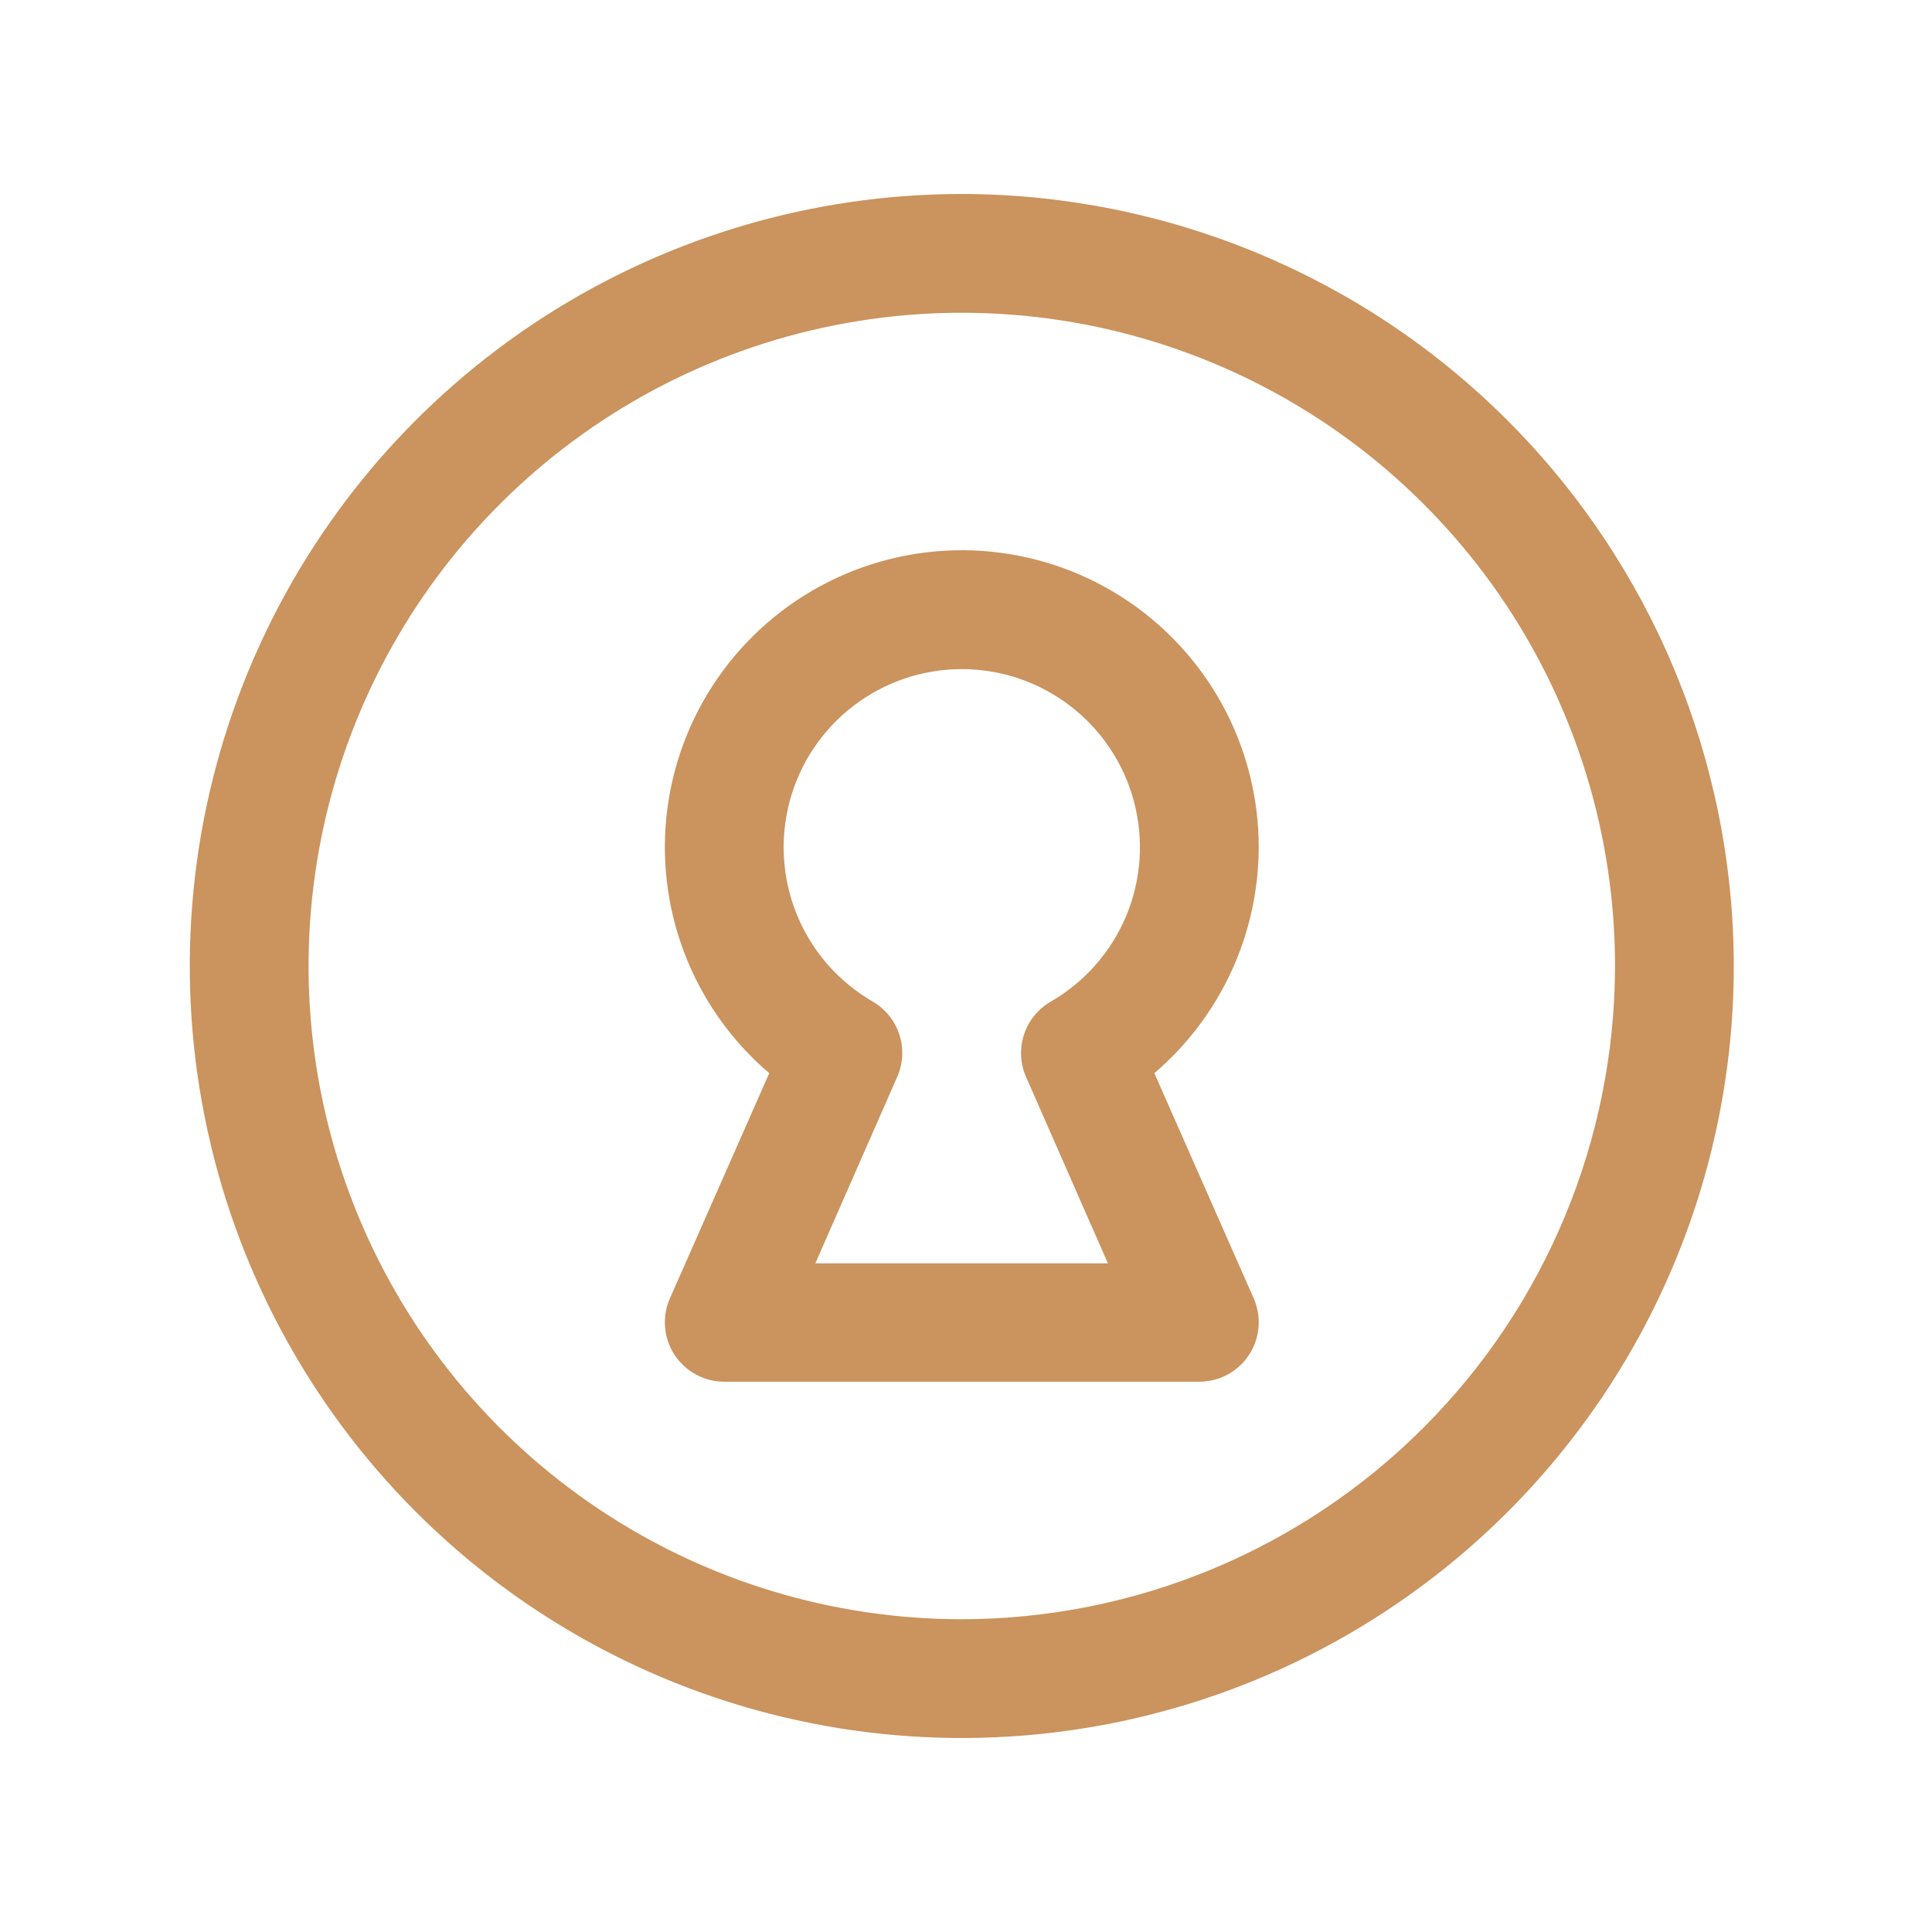 <?xml version="1.0" encoding="UTF-8"?> <svg xmlns="http://www.w3.org/2000/svg" width="61" height="61" viewBox="0 0 61 61" fill="none"><path d="M30.367 6.125C25.546 6.125 20.834 7.555 16.825 10.233C12.817 12.911 9.693 16.718 7.848 21.172C6.003 25.626 5.52 30.527 6.461 35.255C7.401 39.984 9.723 44.327 13.132 47.736C16.54 51.145 20.884 53.466 25.612 54.407C30.34 55.347 35.241 54.864 39.695 53.02C44.149 51.175 47.956 48.05 50.634 44.042C53.313 40.034 54.742 35.321 54.742 30.5C54.735 24.037 52.165 17.841 47.595 13.272C43.026 8.702 36.83 6.132 30.367 6.125ZM30.367 51.125C26.288 51.125 22.3 49.915 18.909 47.649C15.517 45.383 12.873 42.162 11.312 38.393C9.751 34.624 9.343 30.477 10.139 26.476C10.934 22.475 12.899 18.8 15.783 15.916C18.668 13.031 22.343 11.067 26.343 10.271C30.344 9.475 34.491 9.884 38.26 11.445C42.029 13.006 45.25 15.65 47.516 19.041C49.783 22.433 50.992 26.421 50.992 30.5C50.986 35.968 48.811 41.211 44.944 45.077C41.078 48.944 35.835 51.119 30.367 51.125ZM39.742 26.75C39.742 25.177 39.347 23.628 38.592 22.248C37.836 20.868 36.746 19.7 35.42 18.851C34.095 18.003 32.578 17.502 31.008 17.395C29.438 17.287 27.866 17.577 26.438 18.236C25.009 18.896 23.77 19.904 22.833 21.169C21.897 22.433 21.294 23.913 21.079 25.472C20.865 27.03 21.047 28.618 21.608 30.088C22.168 31.558 23.09 32.864 24.288 33.884L21.152 40.993C21.026 41.278 20.973 41.591 20.998 41.902C21.023 42.213 21.126 42.513 21.296 42.774C21.467 43.035 21.7 43.25 21.974 43.399C22.248 43.547 22.555 43.625 22.867 43.625H37.867C38.179 43.625 38.486 43.547 38.761 43.399C39.035 43.25 39.268 43.035 39.438 42.774C39.609 42.513 39.711 42.213 39.736 41.902C39.761 41.591 39.709 41.278 39.583 40.993L36.447 33.884C37.478 33.003 38.306 31.909 38.875 30.678C39.444 29.446 39.74 28.106 39.742 26.75ZM32.402 34.016L34.98 39.887H25.743L28.321 34.016C28.512 33.593 28.54 33.114 28.398 32.672C28.256 32.23 27.956 31.856 27.555 31.623C26.482 31.003 25.644 30.048 25.17 28.904C24.697 27.76 24.613 26.491 24.934 25.295C25.254 24.099 25.96 23.043 26.943 22.289C27.925 21.535 29.129 21.126 30.367 21.126C31.605 21.126 32.809 21.535 33.791 22.289C34.774 23.043 35.48 24.099 35.8 25.295C36.121 26.491 36.038 27.76 35.564 28.904C35.09 30.048 34.252 31.003 33.18 31.623C32.776 31.854 32.473 32.227 32.33 32.669C32.186 33.111 32.212 33.591 32.402 34.016Z" fill="#CB935D"></path></svg> 
